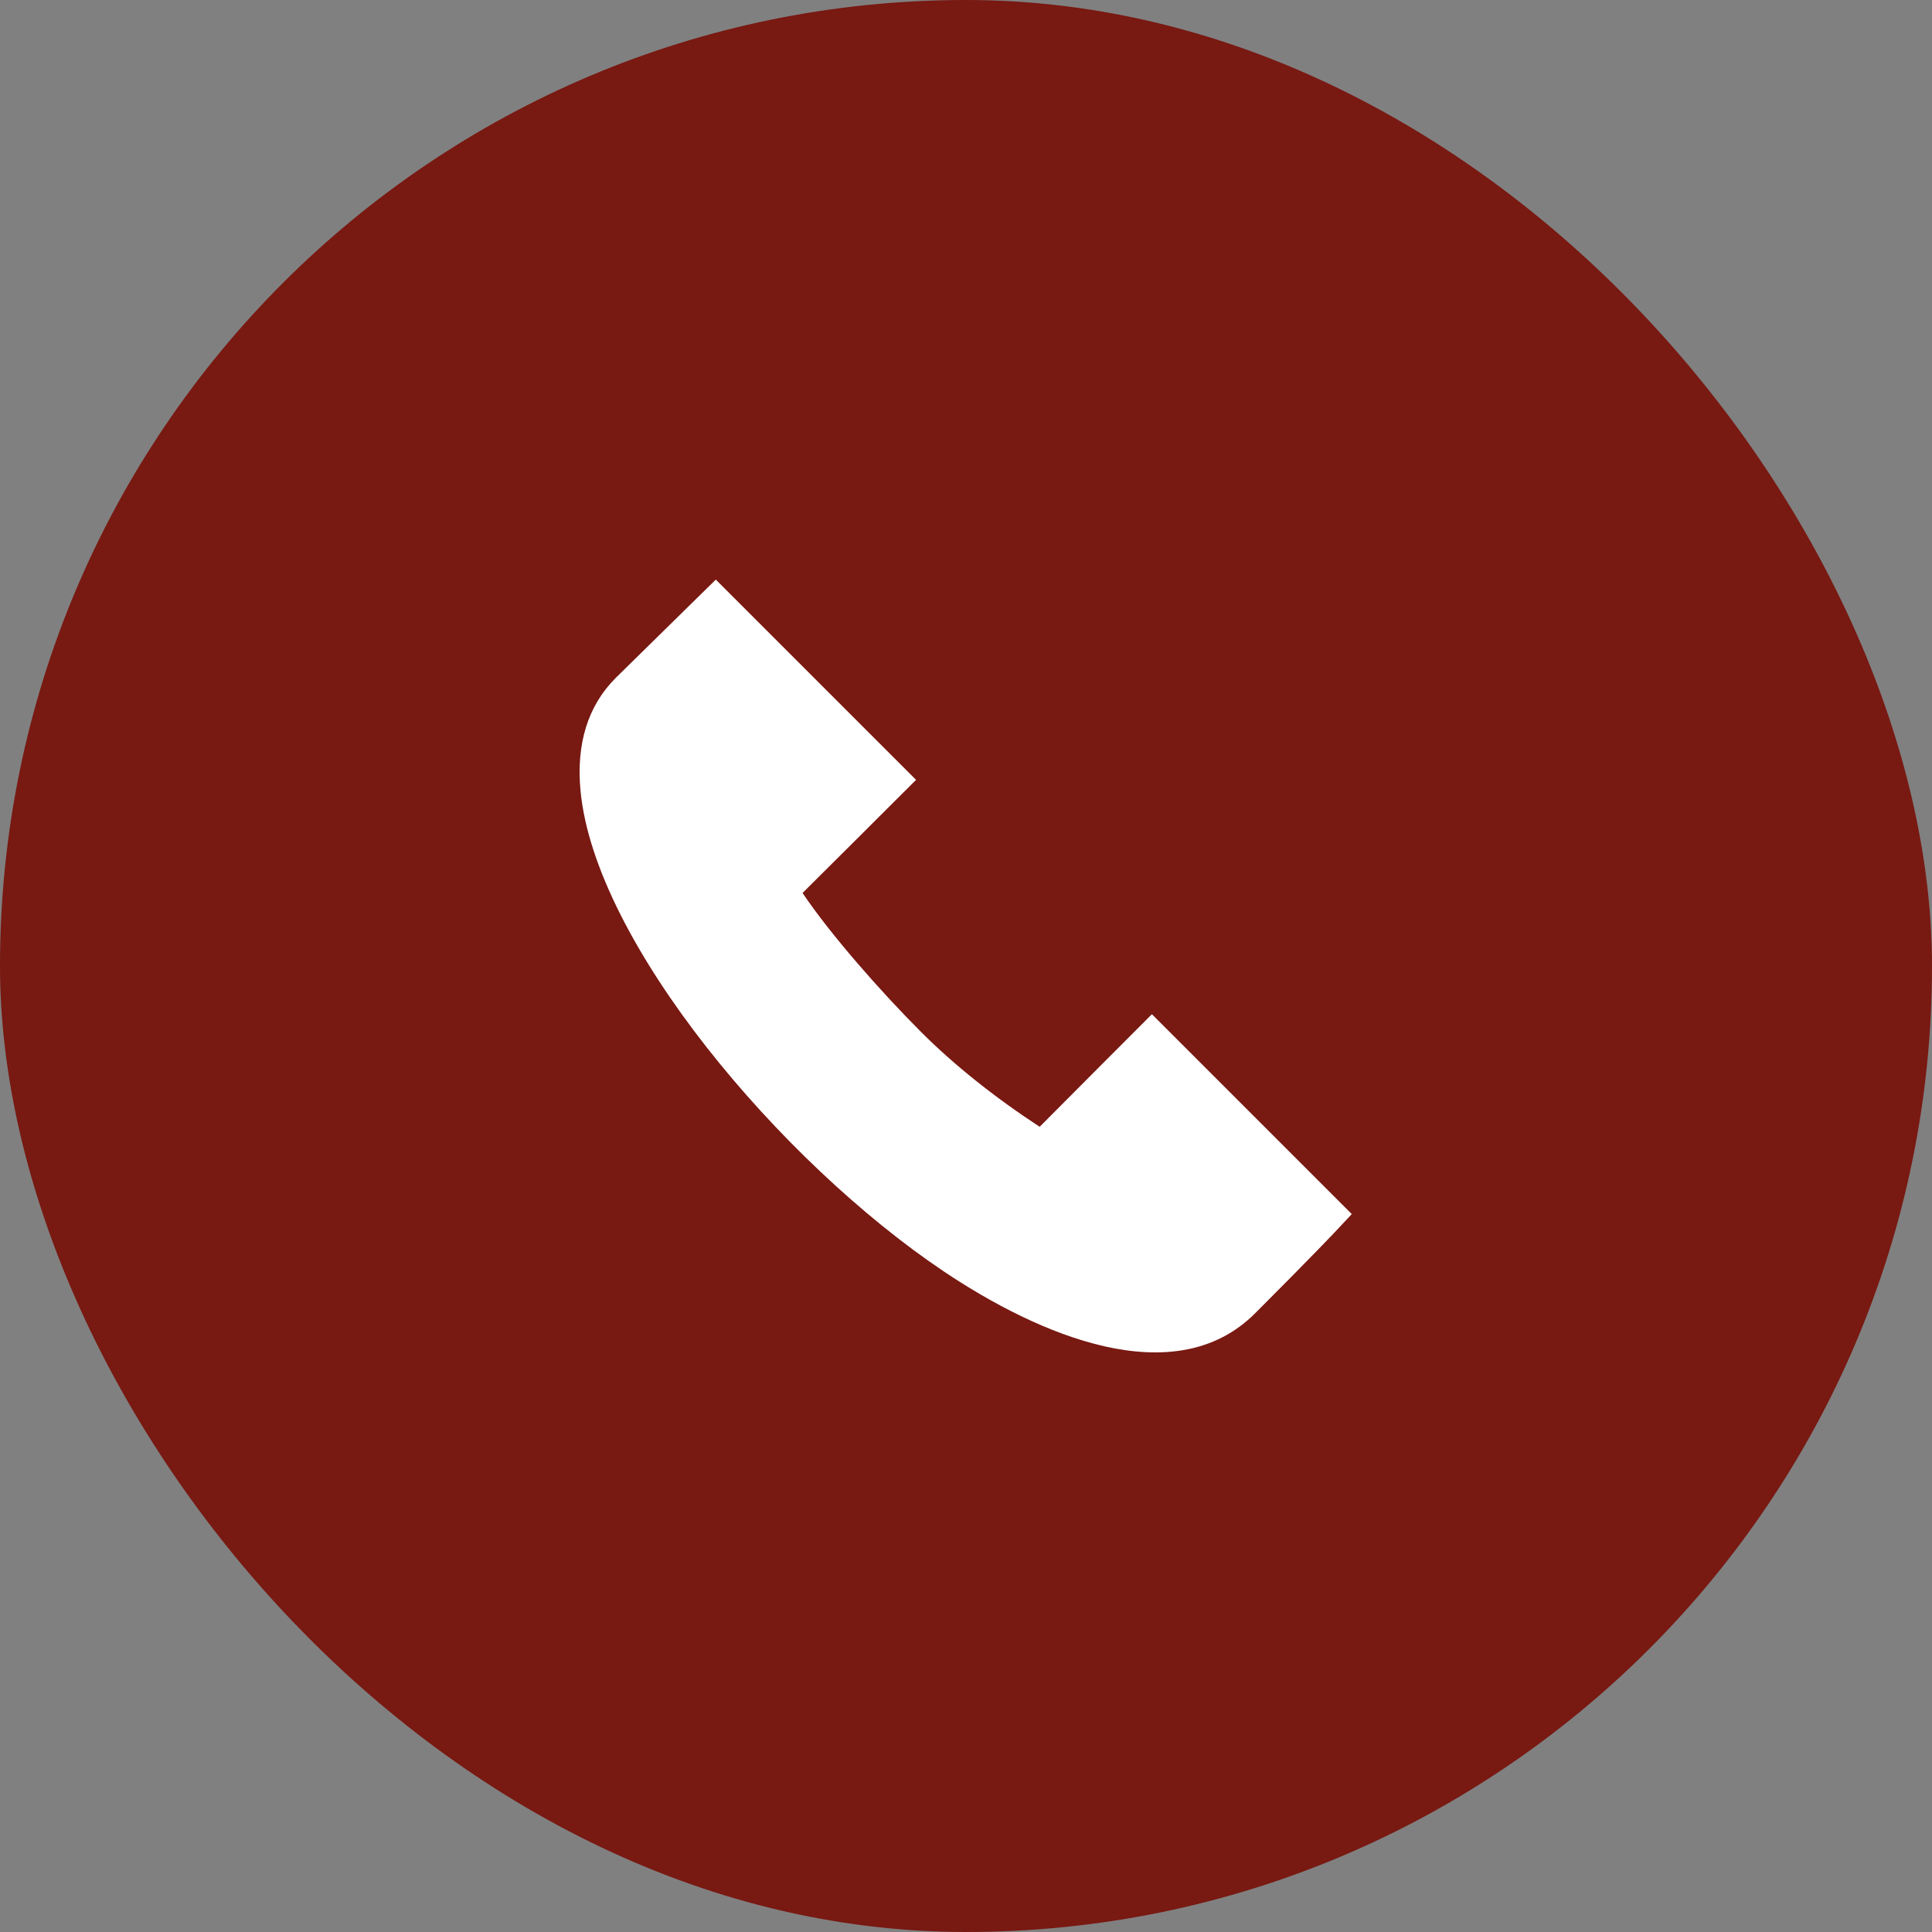 <svg width="40" height="40" viewBox="0 0 40 40" fill="none" xmlns="http://www.w3.org/2000/svg">
<rect x="0" y="0" width="40" height="40" fill="#808080" stroke="none"/>
<rect width="40" height="40" rx="20" fill="#781912"/>
<g clip-path="url(#clip0)">
<path d="M23.849 20.998C23.249 21.599 22.311 22.538 21.525 23.329C20.591 22.718 19.747 22.044 19.069 21.365C18.231 20.527 17.183 19.334 16.616 18.488C17.335 17.774 18.276 16.835 18.966 16.146L14.82 12L12.752 14.031L12.749 14.034C12.17 14.613 11.925 15.403 12.02 16.383C12.325 19.515 16.155 24.052 19.541 26.324C21.501 27.639 24.319 28.857 25.985 27.191C27.195 25.981 27.658 25.488 27.677 25.467L27.987 25.136L23.849 20.998Z" fill="white"/>
</g>
<defs>
<clipPath id="clip0">
<rect width="16" height="16" fill="white" transform="translate(12 12)"/>
</clipPath>
</defs>
</svg>
